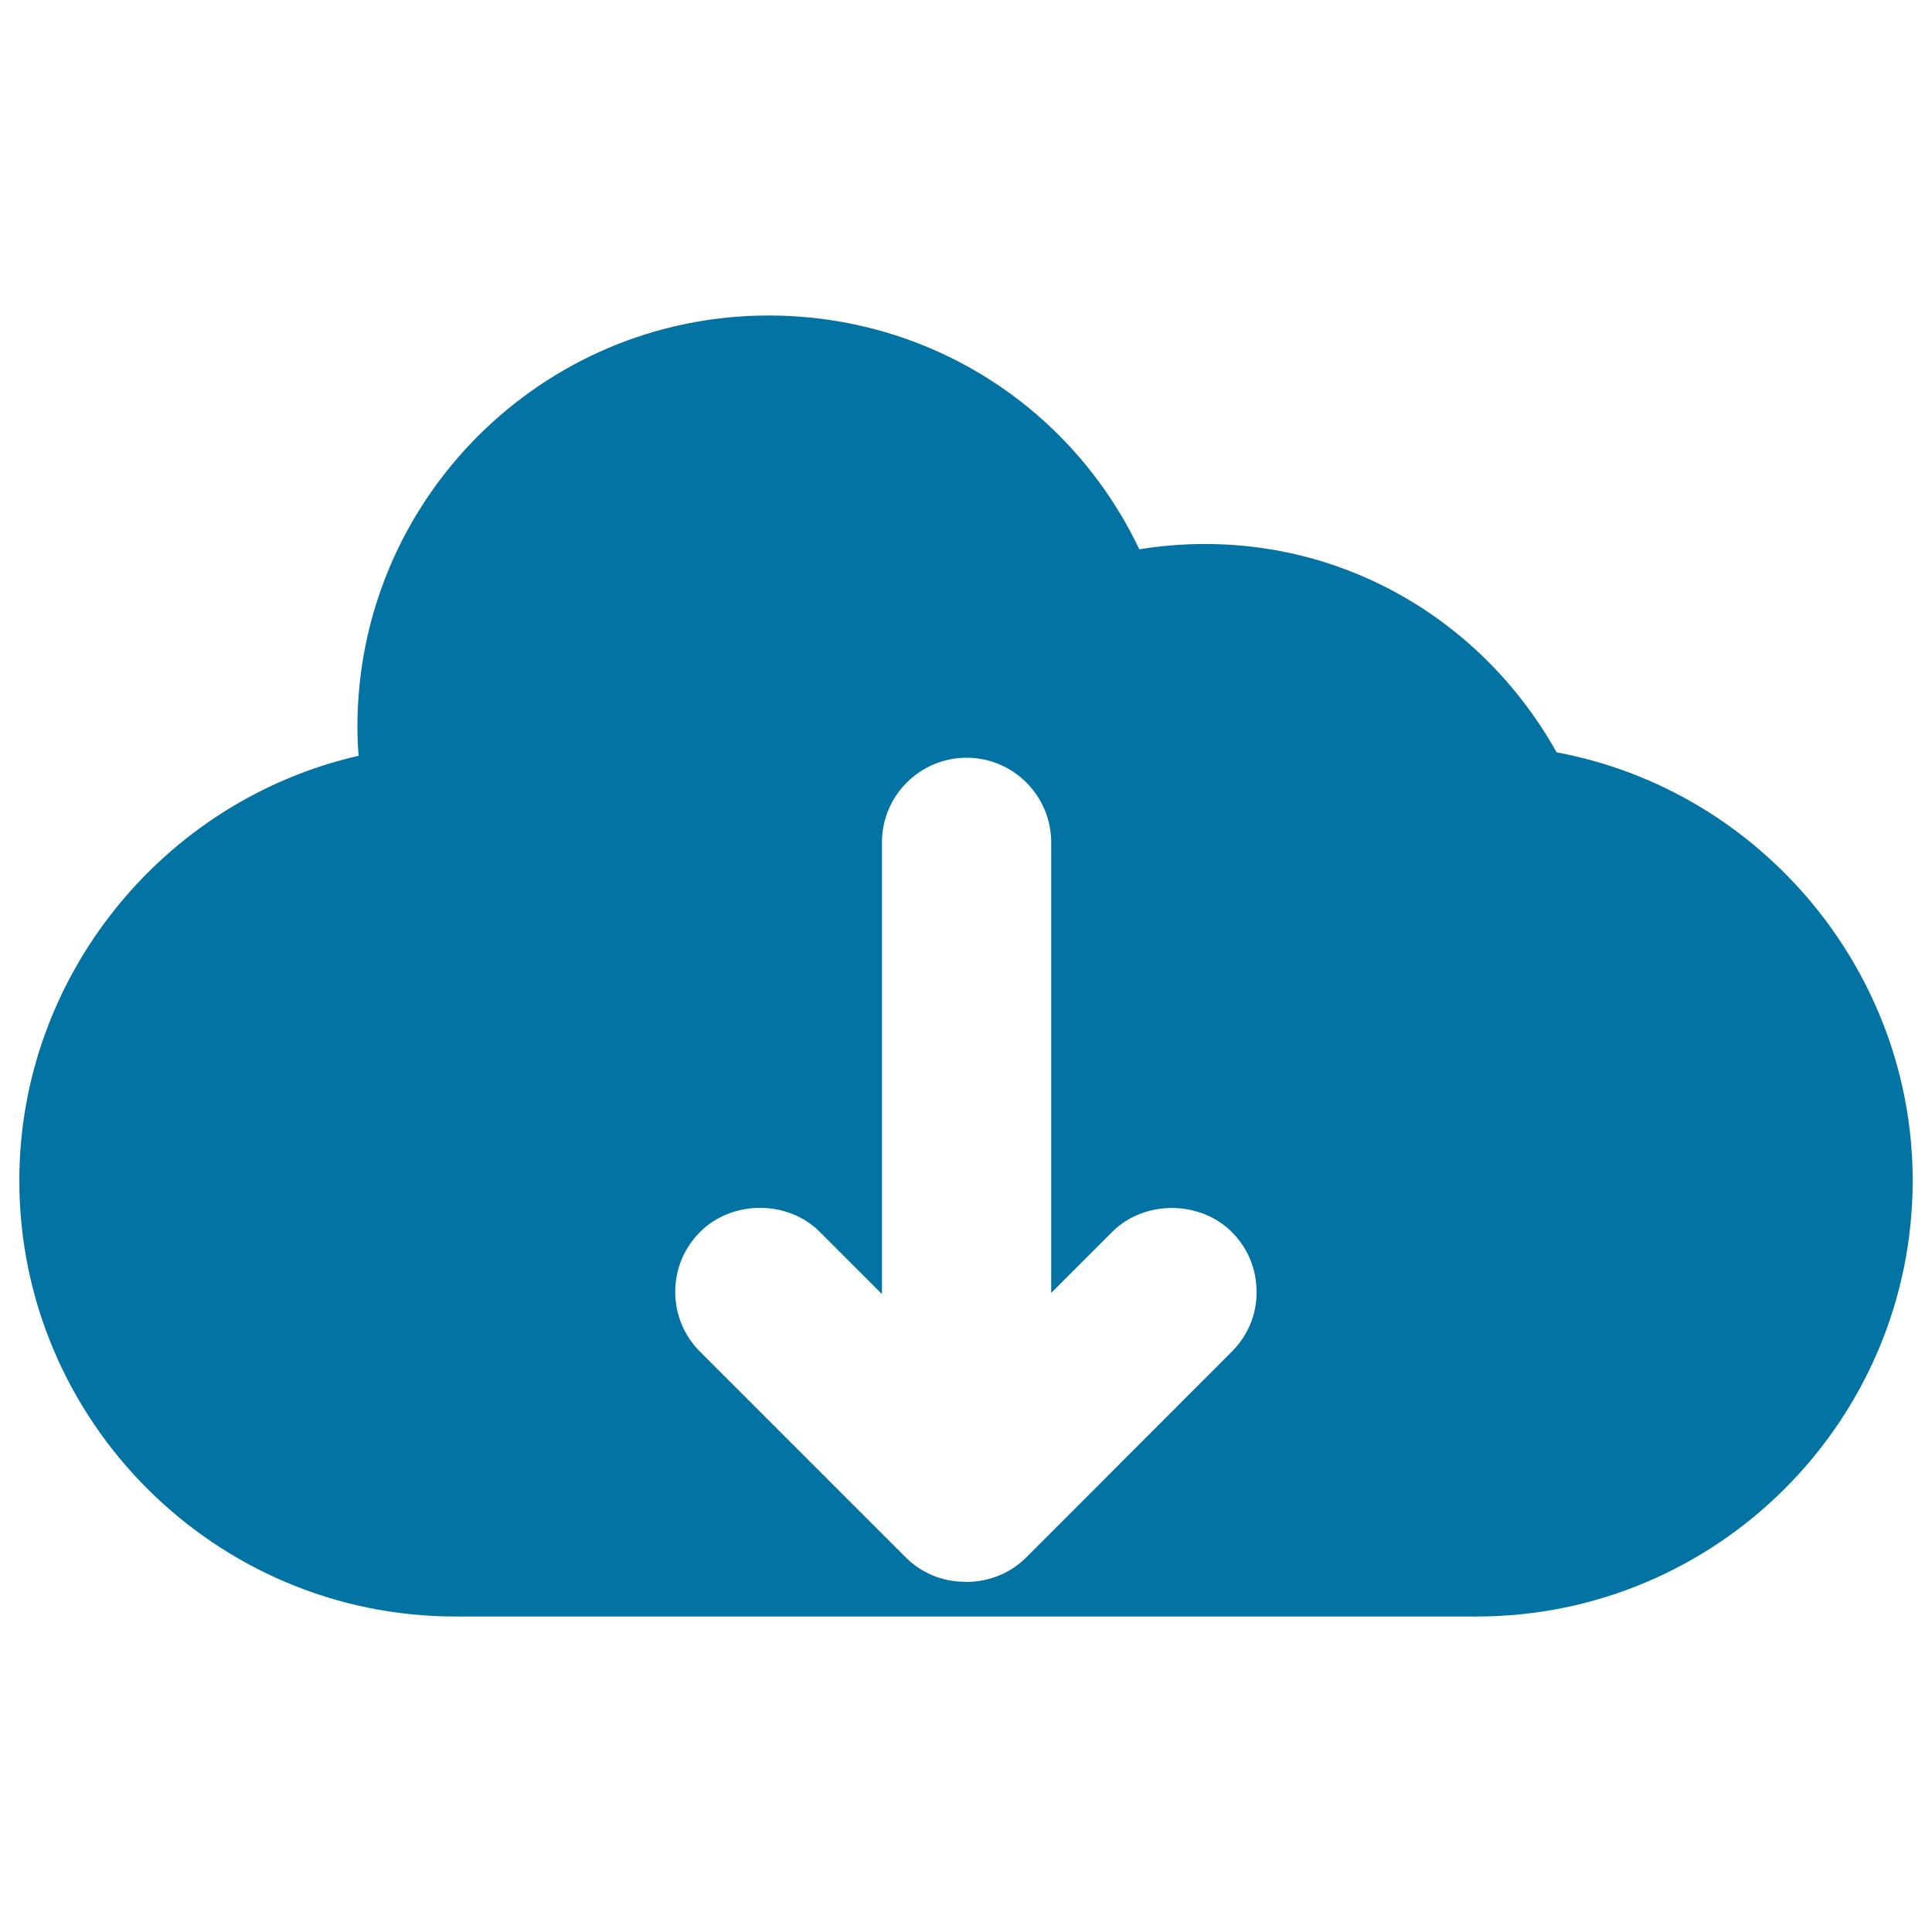 <svg xmlns="http://www.w3.org/2000/svg" viewBox="0 0 1000 1000" style="fill:#0273a2">
<title>Download From Cloud SVG icon</title>
<g><g><path d="M805.7,389.4c-42.5-75.9-126.2-119.5-216-105.1c-35.3-74-109-121-191.9-121c-117.4,0-212.8,95.5-212.8,212.9c0,4.8,0.2,9.8,0.6,15C84.3,414.3,10,505.7,10,611c0,124.4,101.3,225.7,225.7,225.7h167.2h11.2h350.2C888.8,836.7,990,735.4,990,611C990,502.7,911.4,409.1,805.7,389.4z M637.6,699.6L531.3,806c-8.1,8.2-19.4,12.8-31,12.8l-4.3-0.2c-10.3-0.8-19.9-5.2-27.3-12.6L362.3,699.6c-8.3-8.3-12.8-19.3-12.8-31s4.6-22.7,12.9-31c16.5-16.5,45.4-16.6,61.9,0l32.2,32.2V436c0-24.2,19.7-43.8,43.8-43.8c24.2,0,43.8,19.7,43.8,43.8v233.2l31.5-31.5c16.5-16.6,45.4-16.6,62,0c8.3,8.3,12.8,19.2,12.8,31C650.5,680.3,645.9,691.3,637.6,699.6z"/></g></g>
</svg>